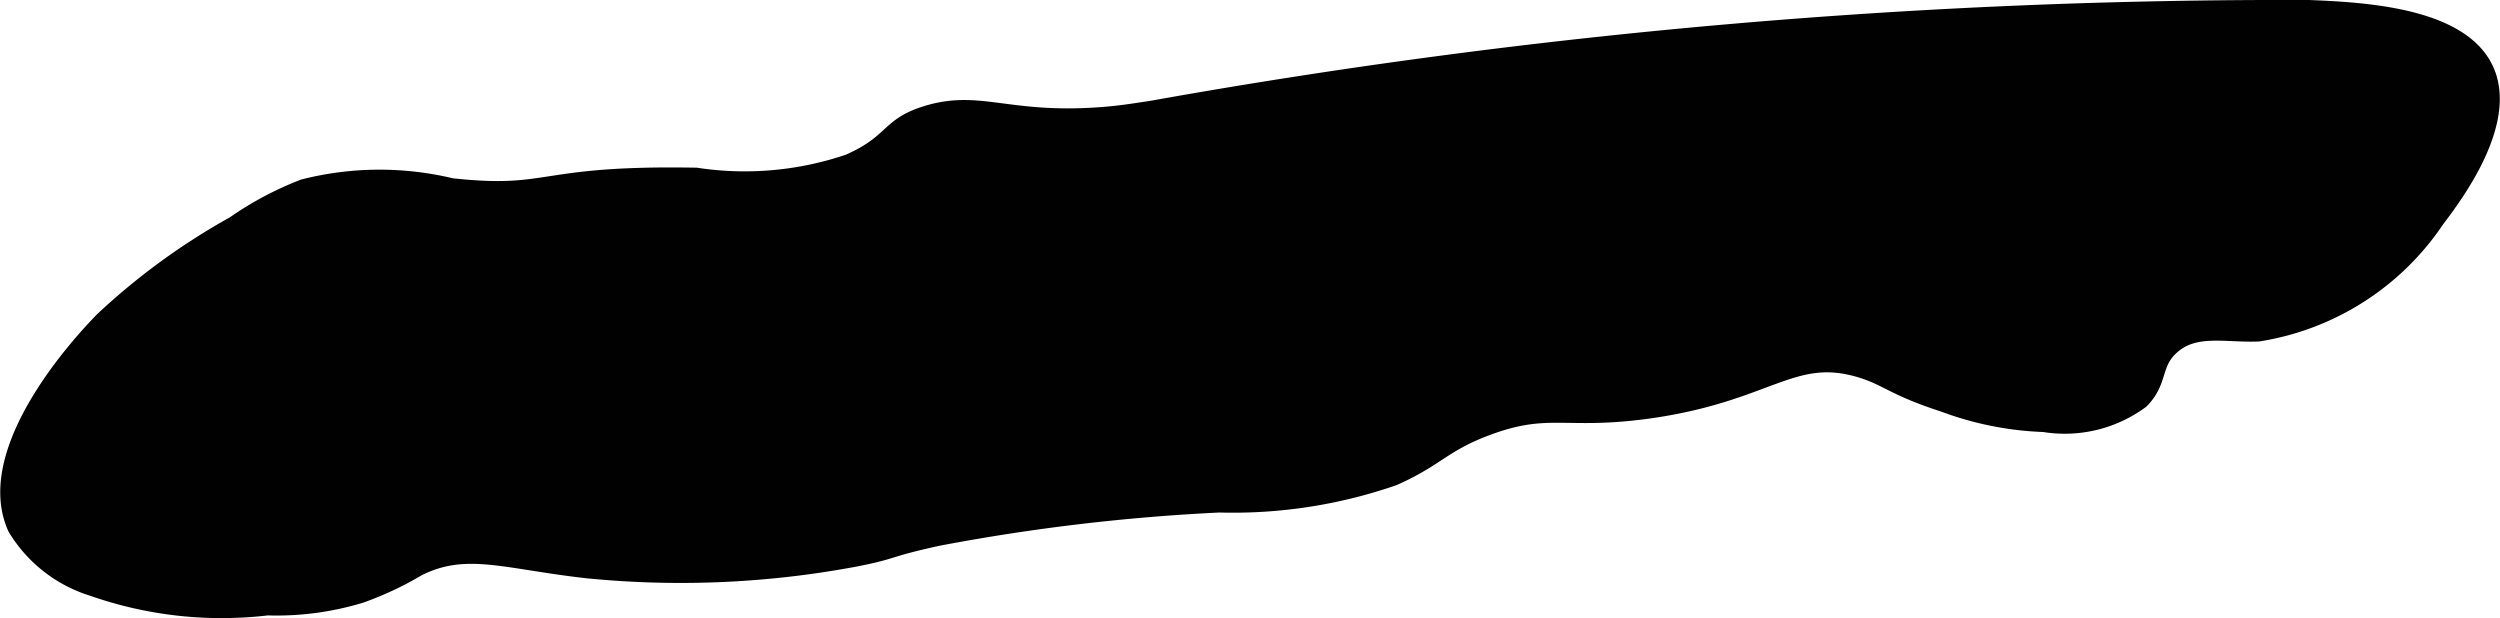 <?xml version="1.0" encoding="UTF-8"?>
<svg xmlns="http://www.w3.org/2000/svg"
     version="1.1"
     width="8.219mm"
     height="2.032mm"
     viewBox="0 0 23.298 5.761">
   <defs>
      <style type="text/css"><![CDATA[
      .a {
        fill: #010101;
        stroke: #010101;
        stroke-miterlimit: 10;
        stroke-width: 0.15px;
      }
    ]]></style>
   </defs>
   <path class="a"
         d="M.956,2.982c-.119.122-1.153,1.185-.812,1.938a1.279,1.279,0,0,0,.719.562,3.629,3.629,0,0,0,1.628.179,2.691,2.691,0,0,0,.872-.116,3.022,3.022,0,0,0,.531-.25c.445-.222.803-.068,1.565.019a8.807,8.807,0,0,0,2.505-.106c.382-.074.28-.086.773-.194a18.881,18.881,0,0,1,2.625-.312,4.574,4.574,0,0,0,1.625-.25c.405-.179.46-.315.875-.469.574-.213.724-.048,1.5-.156,1.12-.156,1.34-.574,1.977-.382.252.076.3.166.778.321a2.965,2.965,0,0,0,.932.186,1.198,1.198,0,0,0,.906-.219c.18-.183.106-.341.281-.5.217-.198.504-.112.812-.125A2.464,2.464,0,0,0,22.709,2.047c.171-.226.681-.904.459-1.394C22.938.147,22.045.096,21.518.075a60.052,60.052,0,0,0-10.781.938c-.201.031-.323.05-.5.062C9.383,1.134,9.125.91,8.636,1.06c-.367.112-.302.263-.724.451a3.013,3.013,0,0,1-1.425.127c-1.494-.027-1.337.2-2.28.098a2.873,2.873,0,0,0-1.379.009,3.024,3.024,0,0,0-.647.344A6.177,6.177,0,0,0,.956,2.982Z"/>
</svg>
